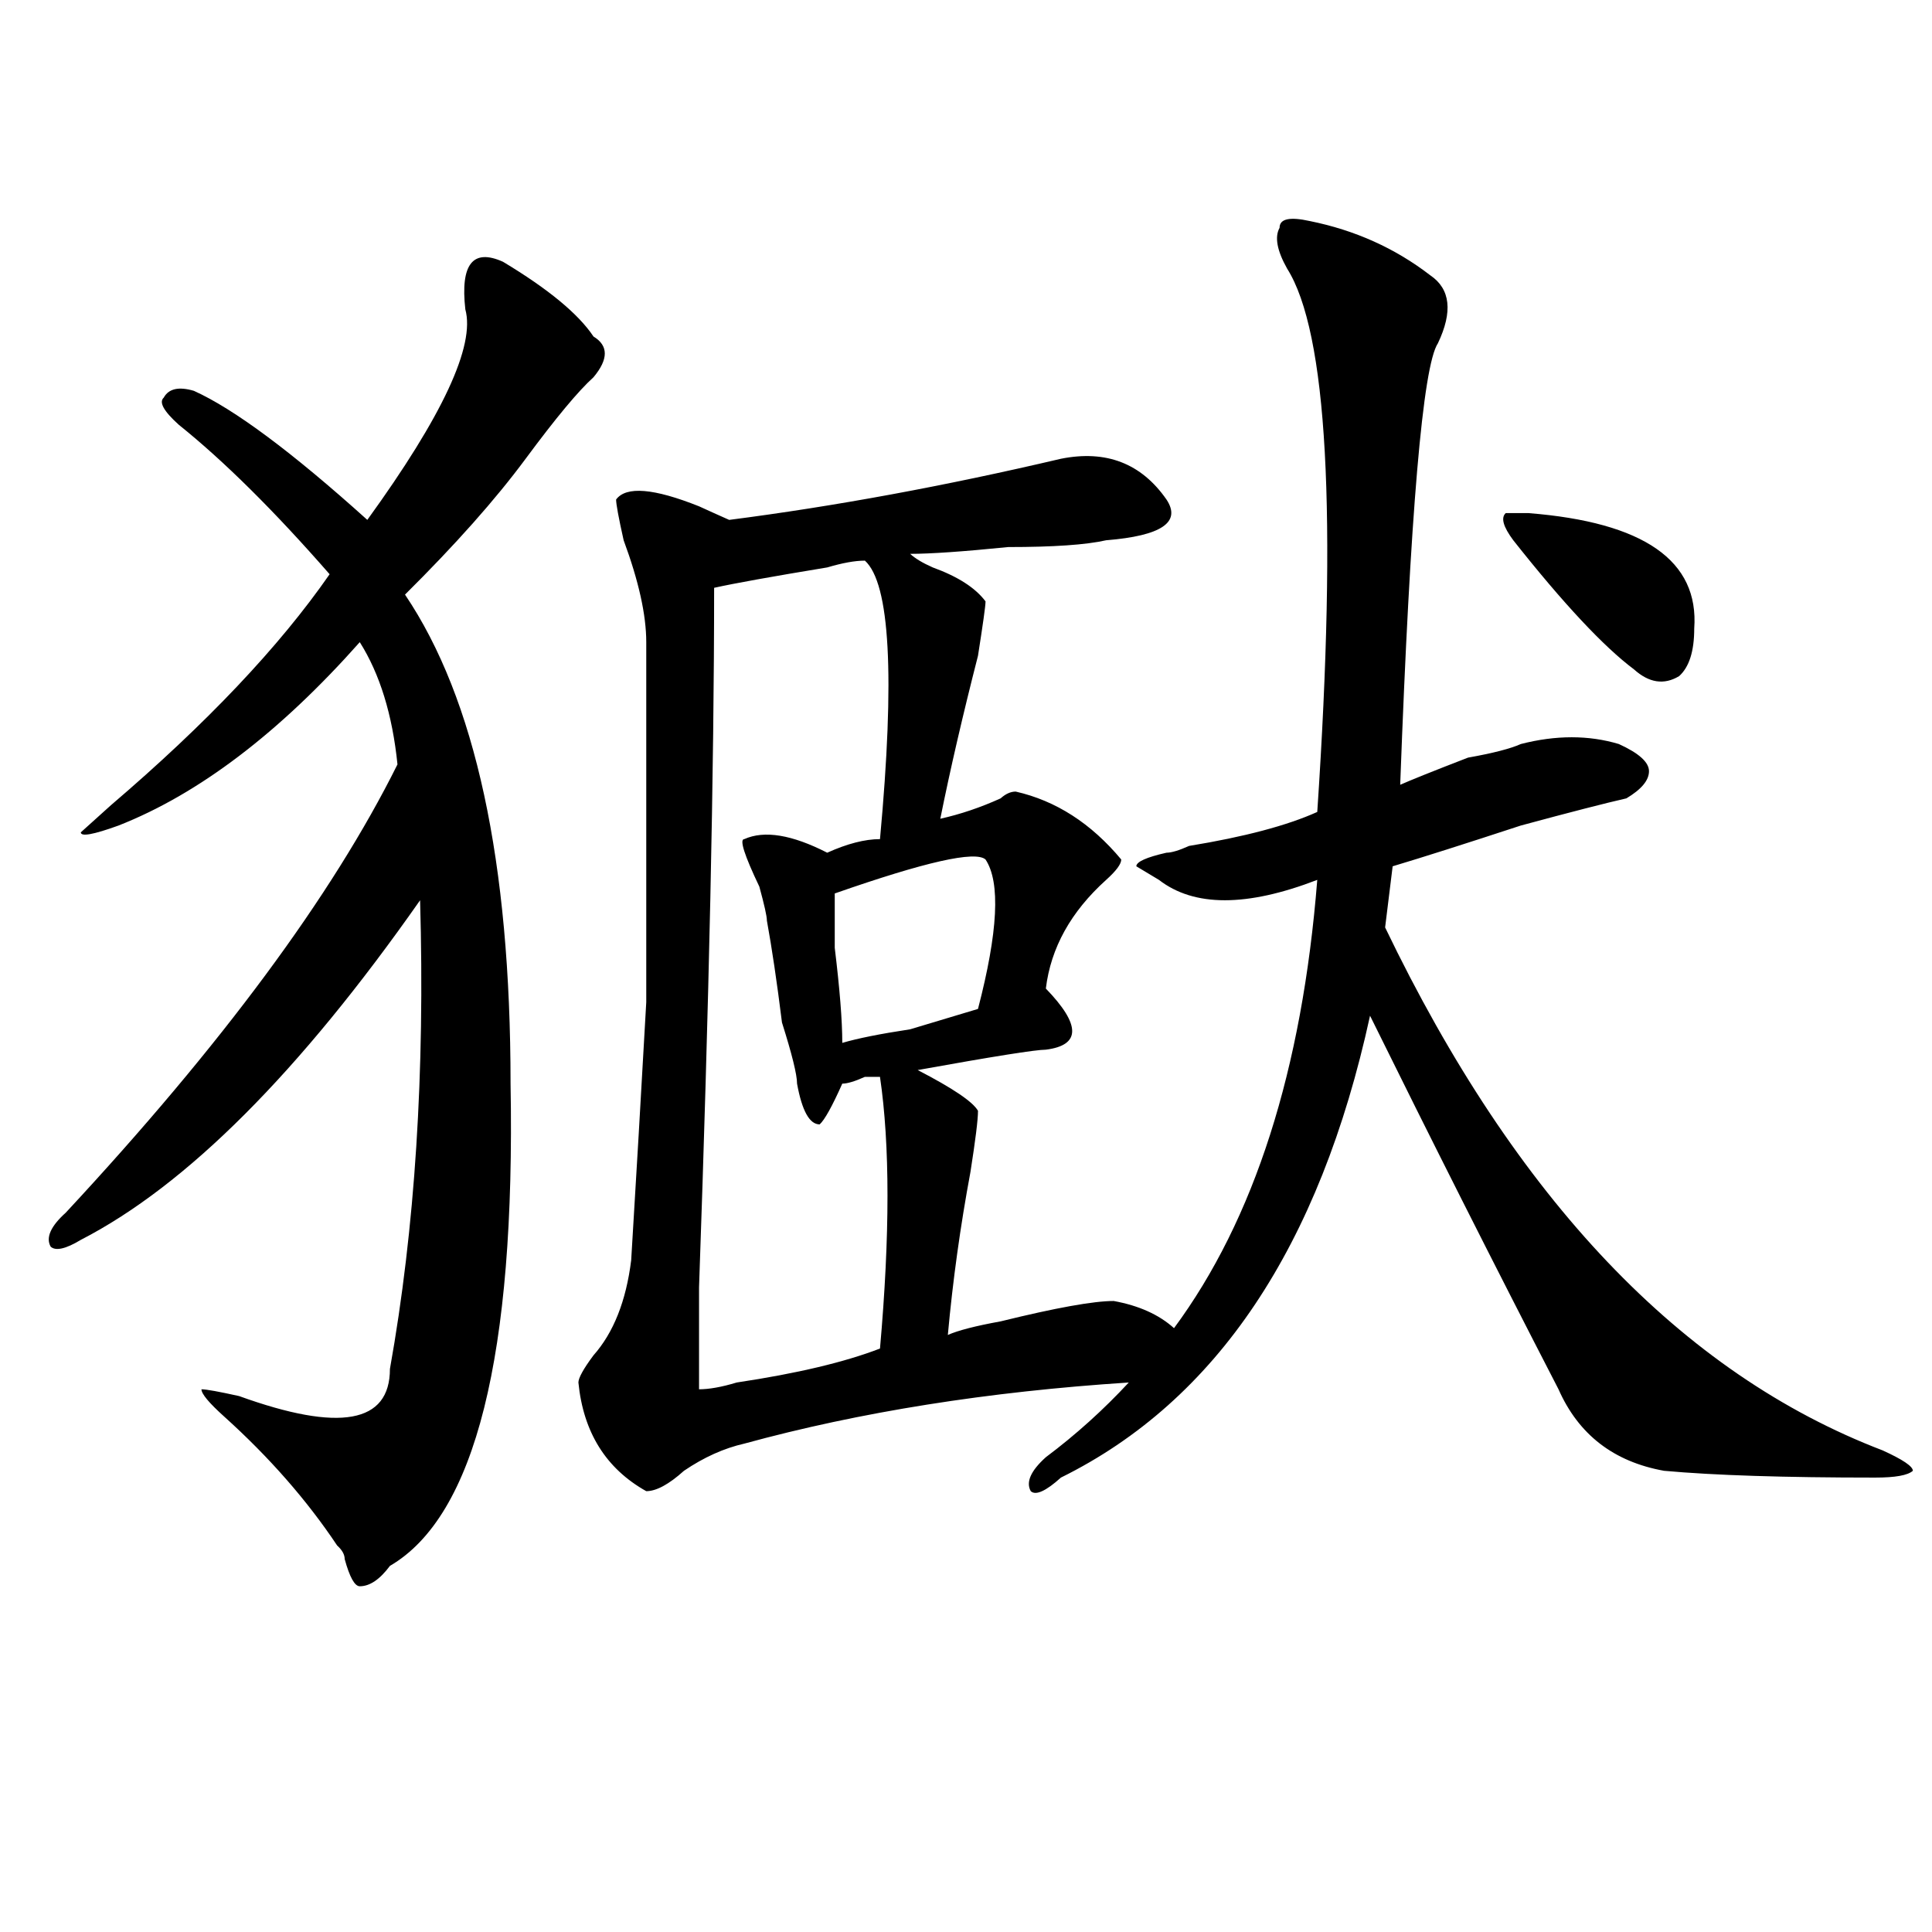 <?xml version="1.0" encoding="utf-8"?>
<!-- Generator: Adobe Illustrator 16.0.0, SVG Export Plug-In . SVG Version: 6.00 Build 0)  -->
<!DOCTYPE svg PUBLIC "-//W3C//DTD SVG 1.1//EN" "http://www.w3.org/Graphics/SVG/1.1/DTD/svg11.dtd">
<svg version="1.1" id="图层_1" xmlns="http://www.w3.org/2000/svg" xmlns:xlink="http://www.w3.org/1999/xlink" x="0px" y="0px"
	 width="1000px" height="1000px" viewBox="0 0 1000 1000" enable-background="new 0 0 1000 1000" xml:space="preserve">
<path d="M260.359,135.5c23.414,14.063,39.023,26.972,46.828,38.672c7.805,4.725,7.805,11.756,0,21.094
	c-7.805,7.031-19.512,21.094-35.121,42.188s-36.462,44.55-62.438,70.313c36.401,53.943,54.633,138.318,54.633,253.125
	c2.562,140.625-18.231,223.847-62.438,249.609c-5.243,7.031-10.427,10.547-15.609,10.547c-2.622,0-5.243-4.725-7.805-14.063
	c0-2.362-1.341-4.725-3.902-7.031c-15.609-23.4-35.121-45.703-58.535-66.797c-7.805-7.031-11.707-11.7-11.707-14.063
	c2.562,0,9.085,1.209,19.512,3.516c52.011,18.787,78.047,14.063,78.047-14.063c12.987-72.619,18.171-153.479,15.609-242.578
	c-62.438,89.1-120.973,147.656-175.605,175.781c-7.805,4.725-13.048,5.878-15.609,3.516c-2.622-4.669,0-10.547,7.805-17.578
	c80.608-86.682,137.862-164.025,171.703-232.031c-2.622-25.763-9.146-46.856-19.512-63.281
	c-41.646,46.912-83.29,78.553-124.875,94.922c-13.048,4.725-19.512,5.878-19.512,3.516l15.609-14.063
	c49.39-42.188,87.132-82.013,113.168-119.531c-28.657-32.794-54.633-58.557-78.047-77.344c-7.805-7.031-10.427-11.7-7.805-14.063
	c2.562-4.669,7.805-5.822,15.609-3.516c20.792,9.394,50.73,31.641,89.754,66.797c39.023-53.888,55.913-90.197,50.73-108.984
	C238.226,136.709,244.75,128.469,260.359,135.5z M681.813,455.422c-36.463,14.063-63.779,14.063-81.949,0l-11.707-7.031
	c0-2.307,5.183-4.669,15.609-7.031c2.561,0,6.463-1.153,11.707-3.516c28.597-4.669,50.73-10.547,66.34-17.578
	c10.365-154.688,5.183-248.4-15.609-281.25c-5.244-9.338-6.524-16.369-3.902-21.094c0-4.669,5.183-5.822,15.609-3.516
	c23.414,4.725,44.206,14.063,62.438,28.125c10.365,7.031,11.707,18.787,3.902,35.156c-7.805,11.756-14.329,87.891-19.512,228.516
	c5.183-2.307,16.89-7.031,35.121-14.063c12.987-2.307,22.072-4.669,27.316-7.031c18.17-4.669,35.121-4.669,50.73,0
	c10.365,4.725,15.609,9.394,15.609,14.063c0,4.725-3.902,9.394-11.707,14.063c-10.427,2.362-28.658,7.031-54.633,14.063
	c-28.658,9.394-50.73,16.425-66.34,21.094l-3.902,31.641c67.62,140.625,153.472,230.878,257.555,270.703
	c10.365,4.725,15.609,8.24,15.609,10.547c-2.622,2.362-9.146,3.516-19.512,3.516c-46.828,0-83.291-1.153-109.266-3.516
	c-26.036-4.669-44.268-18.731-54.633-42.188c-33.841-65.588-66.34-130.078-97.559-193.359
	c-26.036,119.531-79.389,199.237-159.996,239.063c-7.805,7.031-13.049,9.394-15.609,7.031c-2.622-4.669,0-10.547,7.805-17.578
	c15.609-11.7,29.877-24.609,42.926-38.672c-72.864,4.725-139.204,15.271-199.02,31.641c-10.427,2.362-20.854,7.031-31.219,14.063
	c-7.805,7.031-14.329,10.547-19.512,10.547c-20.853-11.7-32.56-30.432-35.121-56.25c0-2.307,2.562-7.031,7.805-14.063
	c10.366-11.7,16.89-28.125,19.512-49.219c2.562-42.188,5.183-86.682,7.805-133.594c0-39.825,0-101.953,0-186.328
	c0-14.063-3.902-31.641-11.707-52.734c-2.622-11.7-3.902-18.731-3.902-21.094c5.183-7.031,19.512-5.822,42.926,3.516
	c5.183,2.362,10.365,4.725,15.609,7.031c54.633-7.031,111.826-17.578,171.703-31.641c23.414-4.669,41.584,2.362,54.633,21.094
	c7.805,11.756-2.622,18.787-31.219,21.094c-10.427,2.362-27.316,3.516-50.73,3.516c-23.414,2.362-40.365,3.516-50.73,3.516
	c2.561,2.362,6.463,4.725,11.707,7.031c12.987,4.725,22.072,10.547,27.316,17.578c0,2.362-1.342,11.756-3.902,28.125
	c-7.805,30.487-14.329,58.612-19.512,84.375c10.365-2.307,20.792-5.822,31.219-10.547c2.561-2.307,5.183-3.516,7.805-3.516
	c20.792,4.725,39.023,16.425,54.633,35.156c0,2.362-2.622,5.878-7.805,10.547c-18.231,16.425-28.658,35.156-31.219,56.25
	c18.17,18.787,18.17,29.334,0,31.641c-5.244,0-27.316,3.516-66.34,10.547c18.17,9.394,28.597,16.425,31.219,21.094
	c0,4.725-1.342,15.271-3.902,31.641c-5.244,28.125-9.146,56.25-11.707,84.375c5.183-2.307,14.268-4.669,27.316-7.031
	c28.597-7.031,48.108-10.547,58.535-10.547c12.987,2.362,23.414,7.031,31.219,14.063
	C649.252,631.203,674.008,553.859,681.813,455.422z M455.477,557.375c-2.622,0-5.244,0-7.805,0
	c-5.244,2.362-9.146,3.516-11.707,3.516c-5.244,11.756-9.146,18.787-11.707,21.094c-5.244,0-9.146-7.031-11.707-21.094
	c0-4.669-2.622-15.216-7.805-31.641c-2.622-21.094-5.244-38.672-7.805-52.734c0-2.307-1.342-8.185-3.902-17.578
	c-7.805-16.369-10.427-24.609-7.805-24.609c10.365-4.669,24.694-2.307,42.926,7.031c10.365-4.669,19.512-7.031,27.316-7.031
	c7.805-84.375,5.183-132.385-7.805-144.141c-5.244,0-11.707,1.209-19.512,3.516c-28.658,4.725-48.17,8.24-58.535,10.547
	c0,93.769-2.622,214.453-7.805,362.109c0,23.456,0,41.034,0,52.734c5.183,0,11.707-1.153,19.512-3.516
	c31.219-4.669,55.913-10.547,74.145-17.578C460.659,639.443,460.659,592.531,455.477,557.375z M510.109,444.875
	c-5.244-4.669-31.219,1.209-78.047,17.578c0,4.725,0,14.063,0,28.125c2.561,21.094,3.902,37.519,3.902,49.219
	c7.805-2.307,19.512-4.669,35.121-7.031c15.609-4.669,27.316-8.185,35.121-10.547C516.572,482.394,517.914,456.631,510.109,444.875z
	 M783.273,279.641c-5.244-7.031-6.524-11.7-3.902-14.063h11.707c59.815,4.725,88.412,24.609,85.852,59.766
	c0,11.756-2.622,19.94-7.805,24.609c-7.805,4.725-15.609,3.516-23.414-3.516C830.102,334.737,809.248,312.49,783.273,279.641z"/>
</svg>
